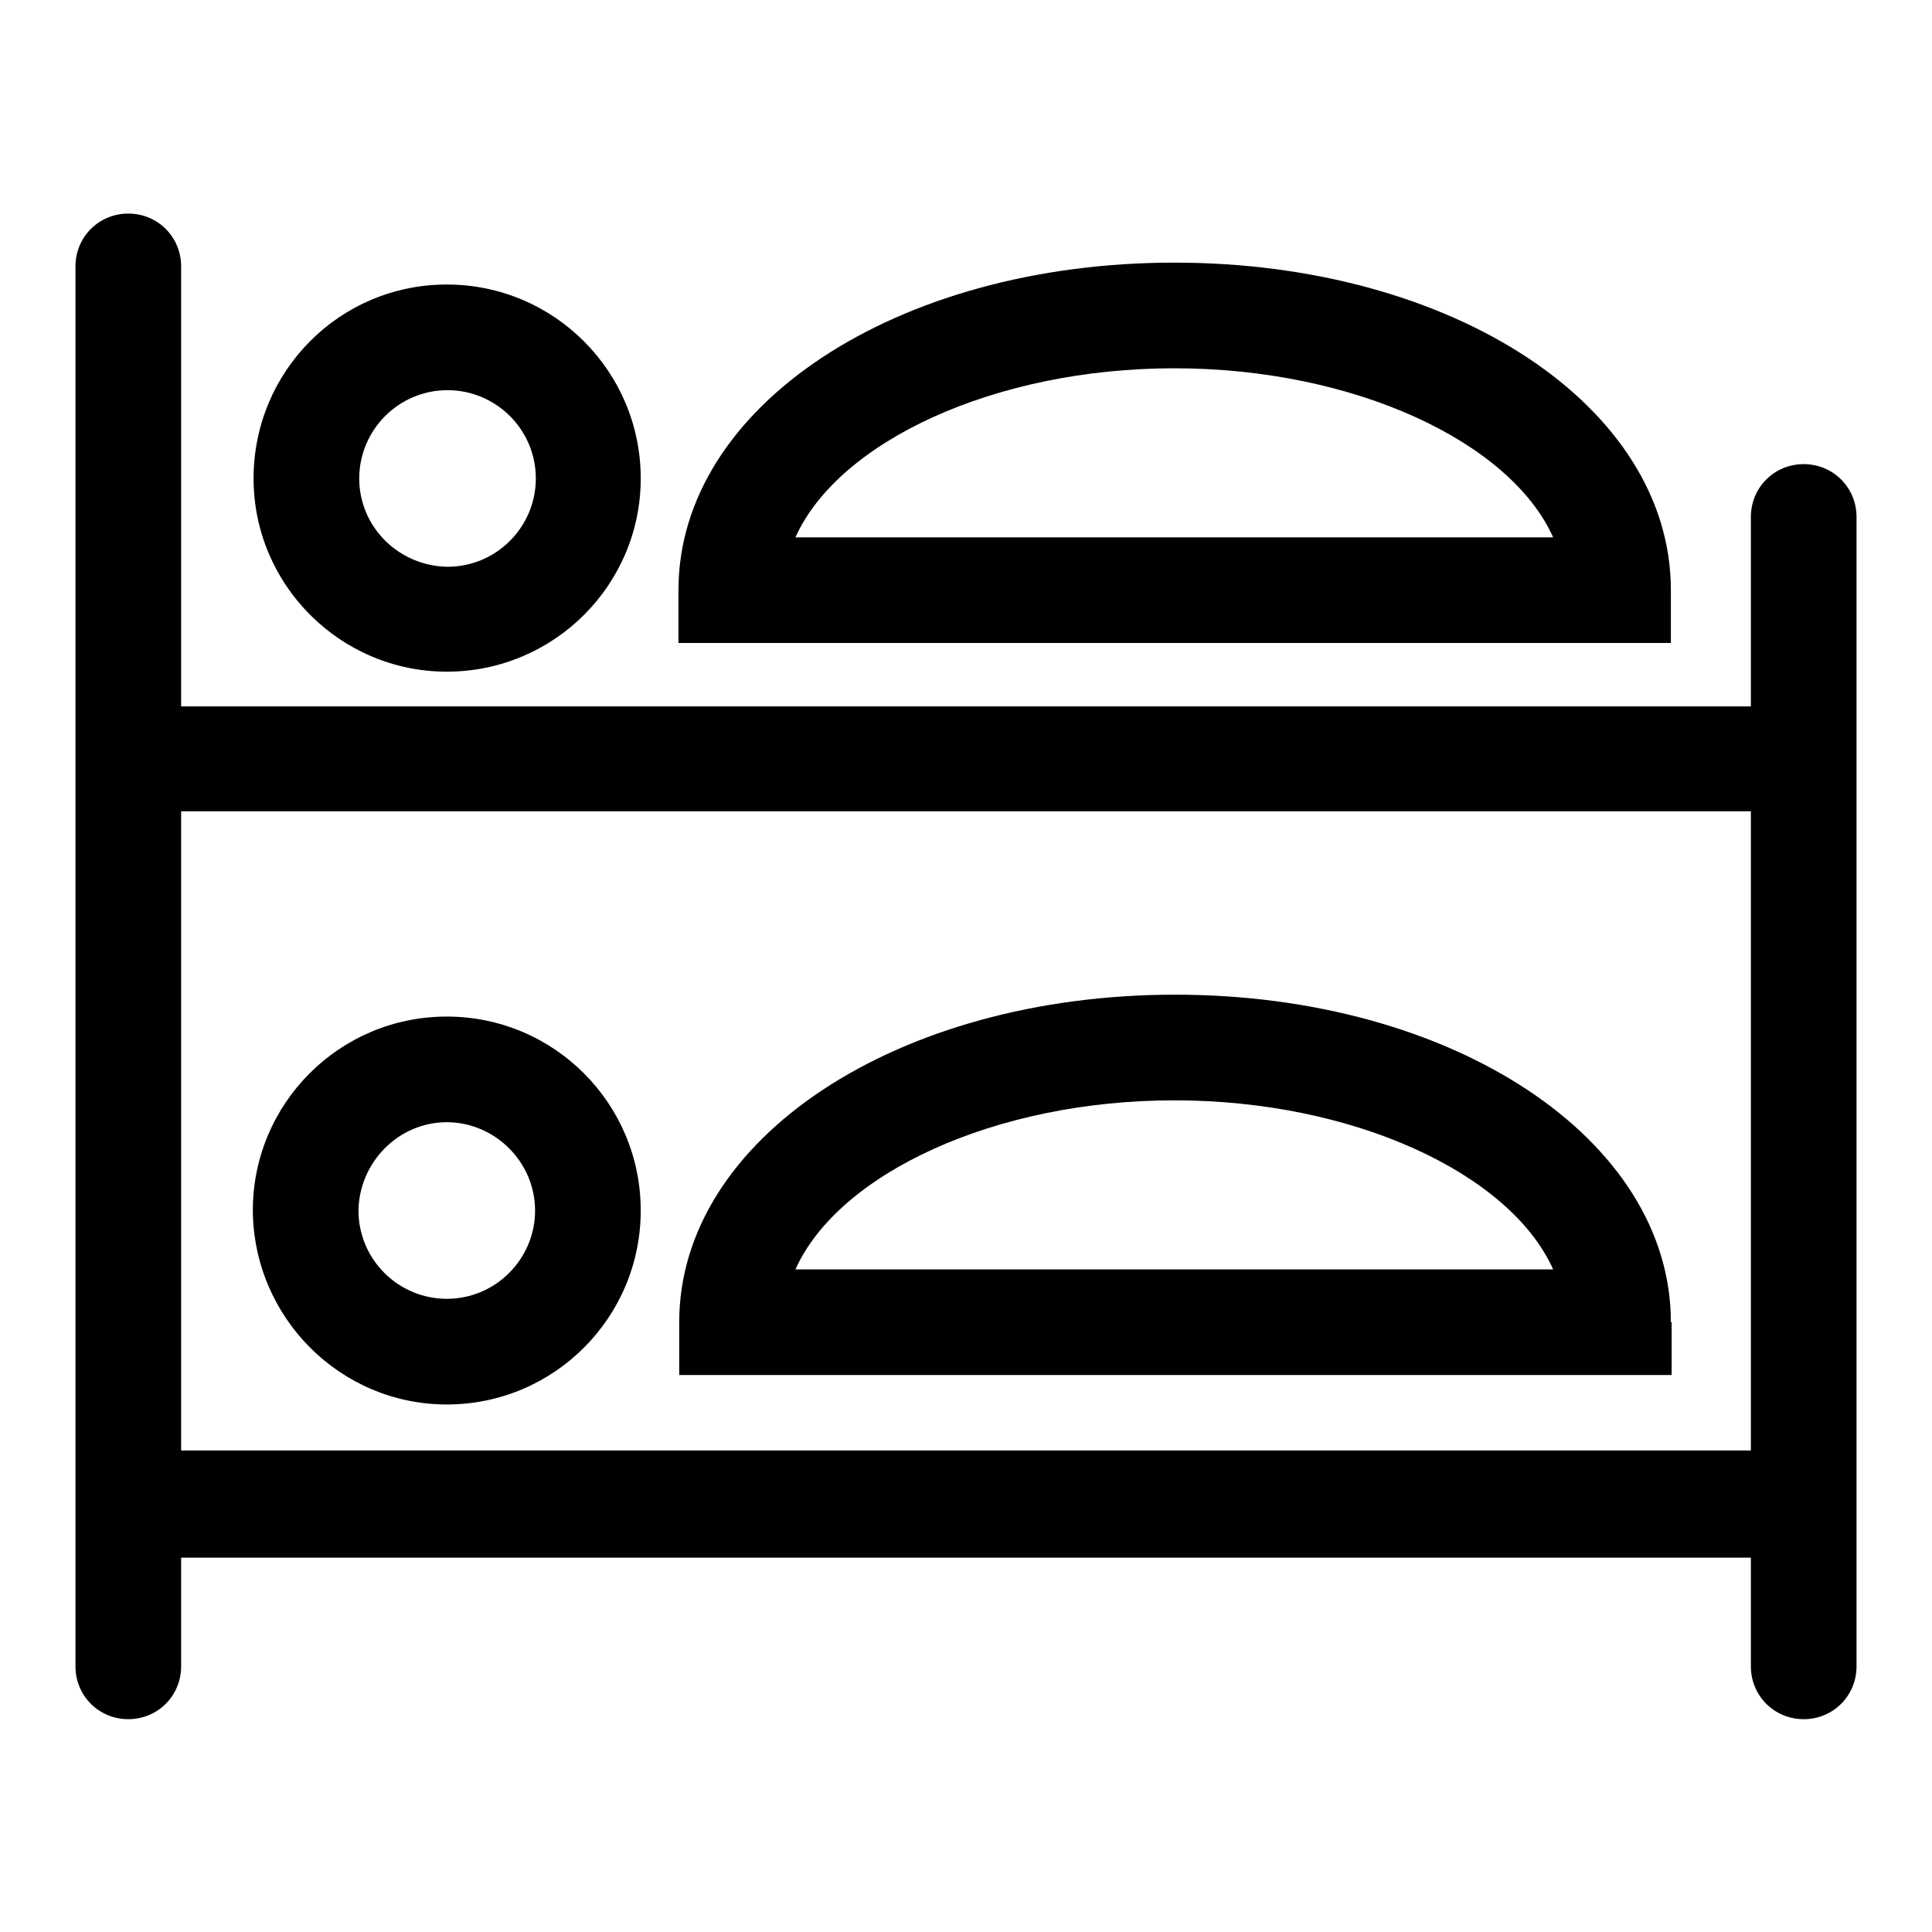 <?xml version="1.0" encoding="utf-8"?>
<!-- Svg Vector Icons : http://www.onlinewebfonts.com/icon -->
<!DOCTYPE svg PUBLIC "-//W3C//DTD SVG 1.1//EN" "http://www.w3.org/Graphics/SVG/1.1/DTD/svg11.dtd">
<svg version="1.1" xmlns="http://www.w3.org/2000/svg" xmlns:xlink="http://www.w3.org/1999/xlink" x="0px" y="0px" viewBox="0 0 256 256" enable-background="new 0 0 256 256" xml:space="preserve">
<g><g><g><g><path fill="#000000" d="M17,28.3c-3.9,0-7,3.1-7,7v65.3v98.7v21.5c0,3.9,3.1,7,7,7s7-3.1,7-7v-14.4h208v14.4c0,3.9,3.1,7,7,7s7-3.1,7-7v-21.5v-98.7V68.5c0-3.9-3.1-7-7-7s-7,3.1-7,7v25.1H24V35.3C24,31.4,20.9,28.3,17,28.3z M232,107.5v84.7H24v-84.7H232z"/><path fill="#000000" d="M84.9,63.4c0-14.2-11.5-25.7-25.7-25.7S33.6,49.2,33.6,63.4C33.6,77.5,45.1,89,59.2,89C73.4,89,84.9,77.5,84.9,63.4z M47.6,63.4c0-6.4,5.2-11.7,11.7-11.7c6.4,0,11.7,5.2,11.7,11.7c0,6.4-5.2,11.7-11.7,11.7C52.8,75,47.6,69.8,47.6,63.4z"/><path fill="#000000" d="M155.6,34.8c-36.9,0-65.7,19.1-65.7,43.4v7h131.5v-7C221.4,53.8,192.5,34.8,155.6,34.8z M105.4,71.2c5.7-12.7,26.4-22.4,50.2-22.4s44.5,9.7,50.2,22.4H105.4z"/><path fill="#000000" d="M59.2,186.1c14.2,0,25.7-11.5,25.7-25.7c0-14.2-11.5-25.7-25.7-25.7s-25.7,11.5-25.7,25.7C33.6,174.6,45.1,186.1,59.2,186.1z M59.2,148.7c6.4,0,11.7,5.3,11.7,11.7c0,6.4-5.2,11.7-11.7,11.7c-6.4,0-11.7-5.2-11.7-11.7C47.6,154,52.8,148.7,59.2,148.7z"/><path fill="#000000" d="M221.4,175.2c0-24.3-28.9-43.4-65.7-43.4s-65.7,19.1-65.7,43.4v7h131.5V175.2L221.4,175.2z M105.4,168.2c5.7-12.7,26.4-22.4,50.2-22.4s44.5,9.7,50.2,22.4H105.4z"/></g></g><g></g><g></g><g></g><g></g><g></g><g></g><g></g><g></g><g></g><g></g><g></g><g></g><g></g><g></g><g></g></g></g>
</svg>